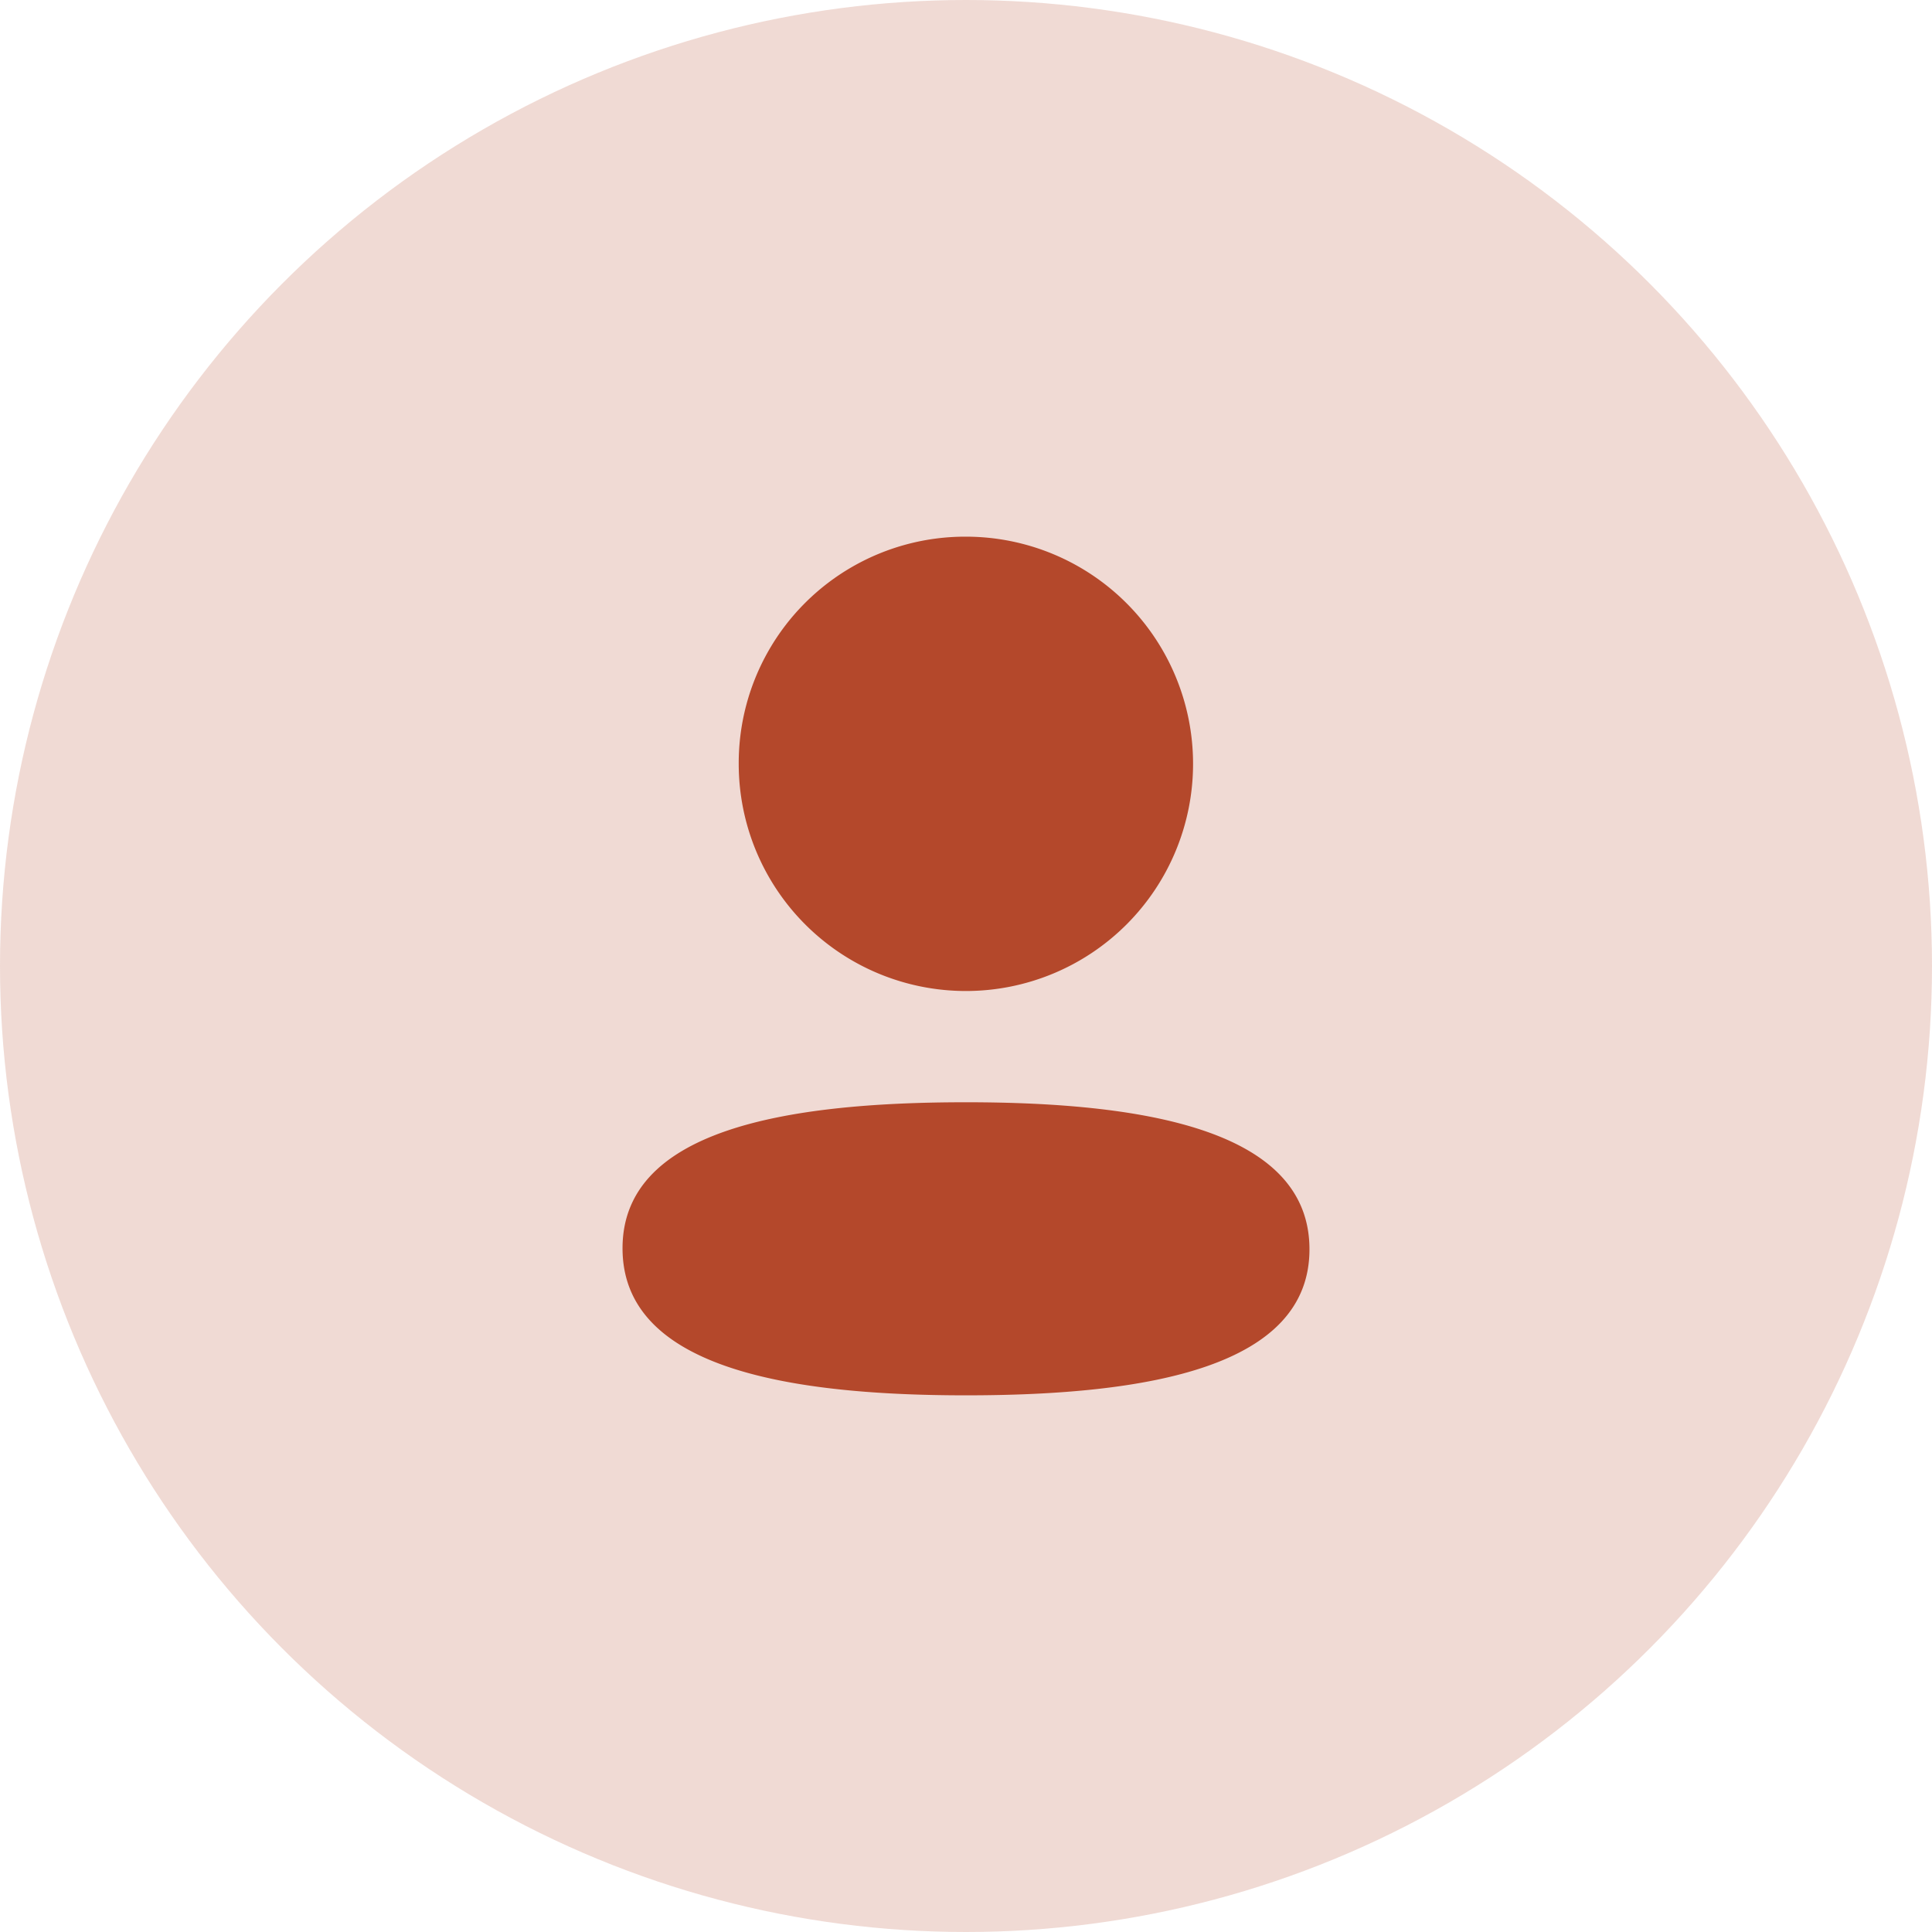 <svg xmlns="http://www.w3.org/2000/svg" width="36" height="36" viewBox="0 0 36 36">
  <g id="Groupe_824" data-name="Groupe 824" transform="translate(-1692 -16)">
    <circle id="Ellipse_2" data-name="Ellipse 2" cx="18" cy="18" r="18" transform="translate(1692 16)" fill="#b4482b" opacity="0.2"/>
    <g id="Iconly_Bold_Profile" data-name="Iconly/Bold/Profile" transform="translate(1703.6 26)">
      <g id="Profile" transform="translate(0 0)">
        <path id="Tracé_3938" data-name="Tracé 3938" d="M6.4,10.539c3.471,0,6.4.564,6.4,2.74S9.852,16,6.4,16C2.93,16,0,15.436,0,13.26S2.948,10.539,6.4,10.539ZM6.4,0A4.233,4.233,0,1,1,2.165,4.233,4.219,4.219,0,0,1,6.4,0Z" transform="translate(0 0)" fill="#b4482b"/>
      </g>
    </g>
  </g>
</svg>
